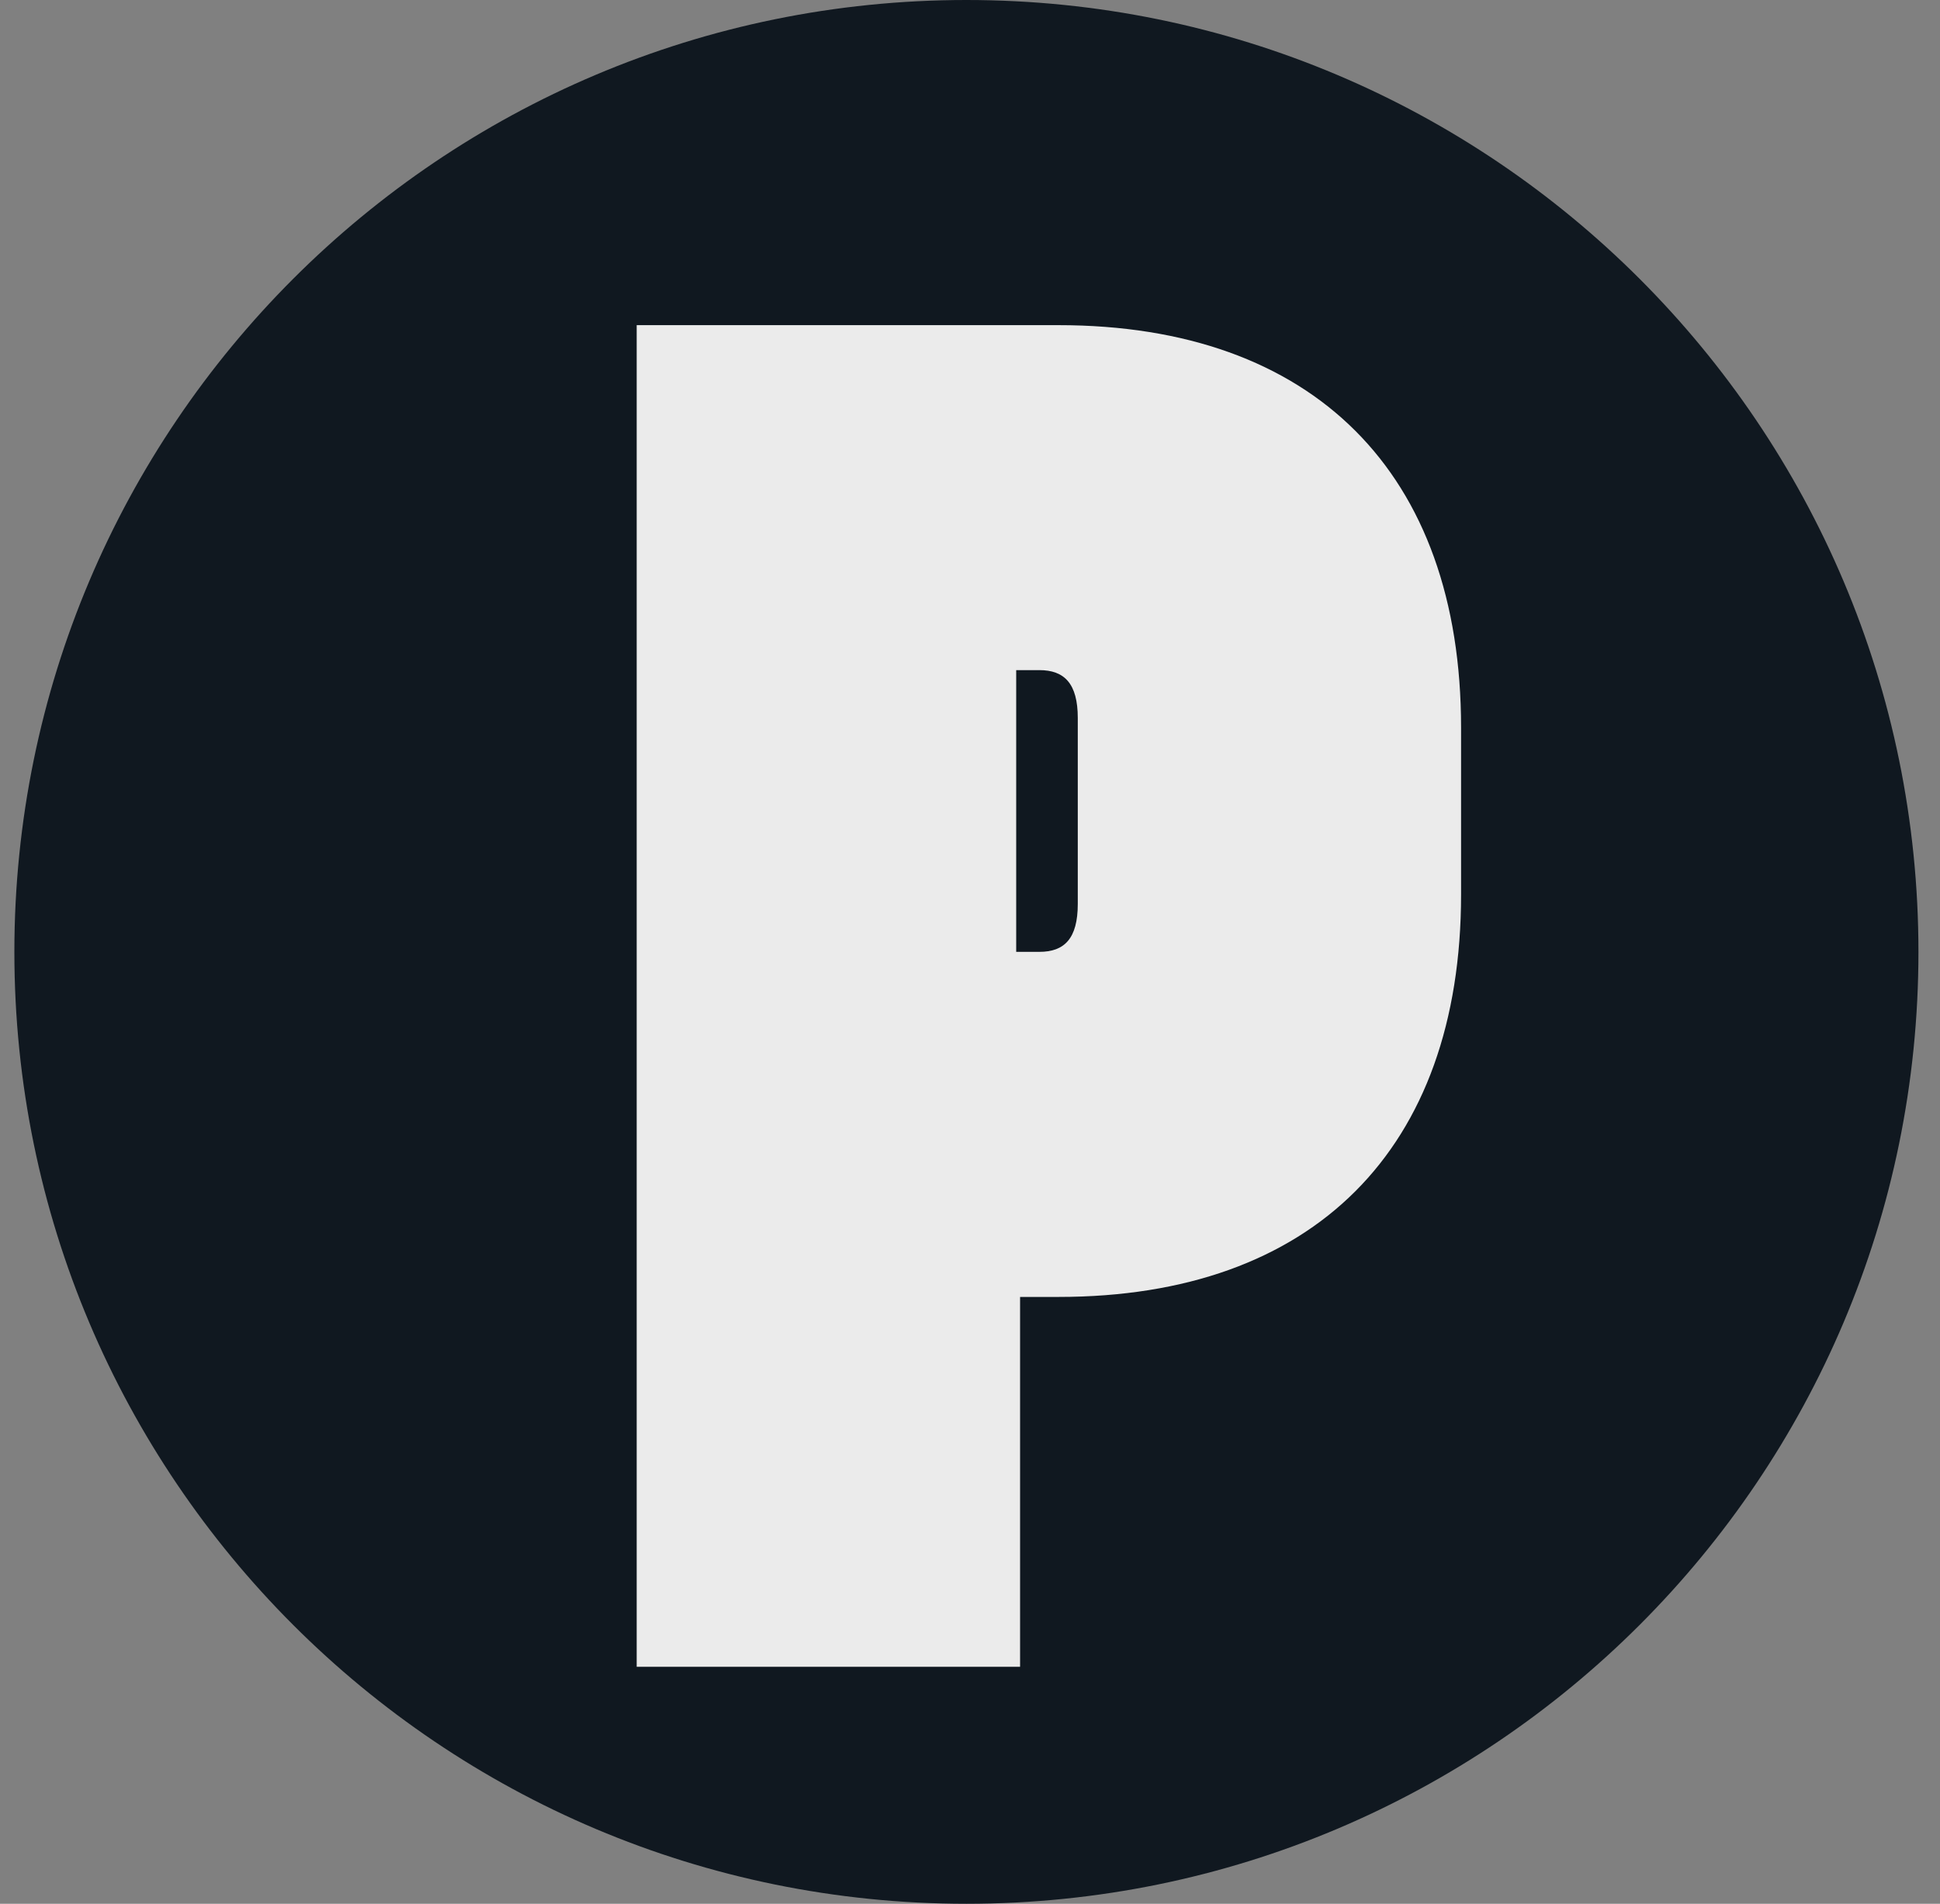 <?xml version="1.0" encoding="UTF-8"?> <svg xmlns="http://www.w3.org/2000/svg" width="54" height="53" viewBox="0 0 54 53" fill="none"><rect x="0" y="0" width="54" height="53" fill="#808080" stroke="none"/> <path d="M26.9 53C41.535 53 53.4 41.136 53.4 26.5C53.4 11.864 41.535 0 26.9 0C12.264 0 0.4 11.864 0.4 26.5C0.4 41.136 12.264 53 26.9 53Z" fill="#101820"></path> <path d="M28.286 26.499V18.656H28.931C29.626 18.656 30 19.028 30 19.989V25.165C30 26.132 29.626 26.499 28.931 26.499H28.286ZM17.722 46.403H28.394V36.106H29.463C36.555 36.106 40.669 31.998 40.669 24.9V20.258C40.669 13.165 36.56 9.052 29.463 9.052H17.722V46.403Z" fill="#EBEBEB"></path> <path d="M40.035 10.046V9.732H40.266C40.302 9.74 40.334 9.76 40.356 9.788C40.379 9.817 40.391 9.852 40.391 9.889C40.391 9.925 40.379 9.961 40.356 9.989C40.334 10.018 40.302 10.038 40.266 10.046H40.035ZM39.77 10.678H40.035V10.291H40.24L40.437 10.678H40.722L40.487 10.231C40.553 10.201 40.608 10.151 40.645 10.089C40.683 10.027 40.701 9.956 40.698 9.883C40.698 9.648 40.556 9.487 40.263 9.487H39.779L39.77 10.678ZM40.182 11.026C39.999 11.028 39.819 10.975 39.666 10.874C39.513 10.774 39.393 10.63 39.322 10.461C39.251 10.292 39.231 10.106 39.266 9.926C39.3 9.746 39.388 9.58 39.517 9.45C39.645 9.32 39.81 9.231 39.99 9.194C40.169 9.158 40.356 9.175 40.525 9.245C40.695 9.314 40.84 9.433 40.942 9.585C41.044 9.737 41.099 9.916 41.099 10.099C41.102 10.221 41.081 10.342 41.036 10.455C40.991 10.569 40.924 10.671 40.838 10.758C40.752 10.845 40.65 10.913 40.538 10.959C40.425 11.005 40.304 11.028 40.182 11.026ZM40.182 11.276C40.415 11.277 40.642 11.208 40.836 11.08C41.029 10.951 41.181 10.768 41.27 10.553C41.359 10.339 41.383 10.102 41.339 9.874C41.294 9.646 41.182 9.436 41.018 9.272C40.854 9.107 40.645 8.995 40.417 8.949C40.189 8.903 39.953 8.926 39.738 9.014C39.523 9.103 39.339 9.253 39.209 9.447C39.08 9.64 39.011 9.867 39.01 10.099C39.008 10.254 39.037 10.408 39.095 10.552C39.153 10.696 39.239 10.826 39.348 10.937C39.457 11.047 39.587 11.134 39.73 11.194C39.874 11.253 40.027 11.283 40.182 11.282V11.276Z" fill="#101820"></path> </svg> 